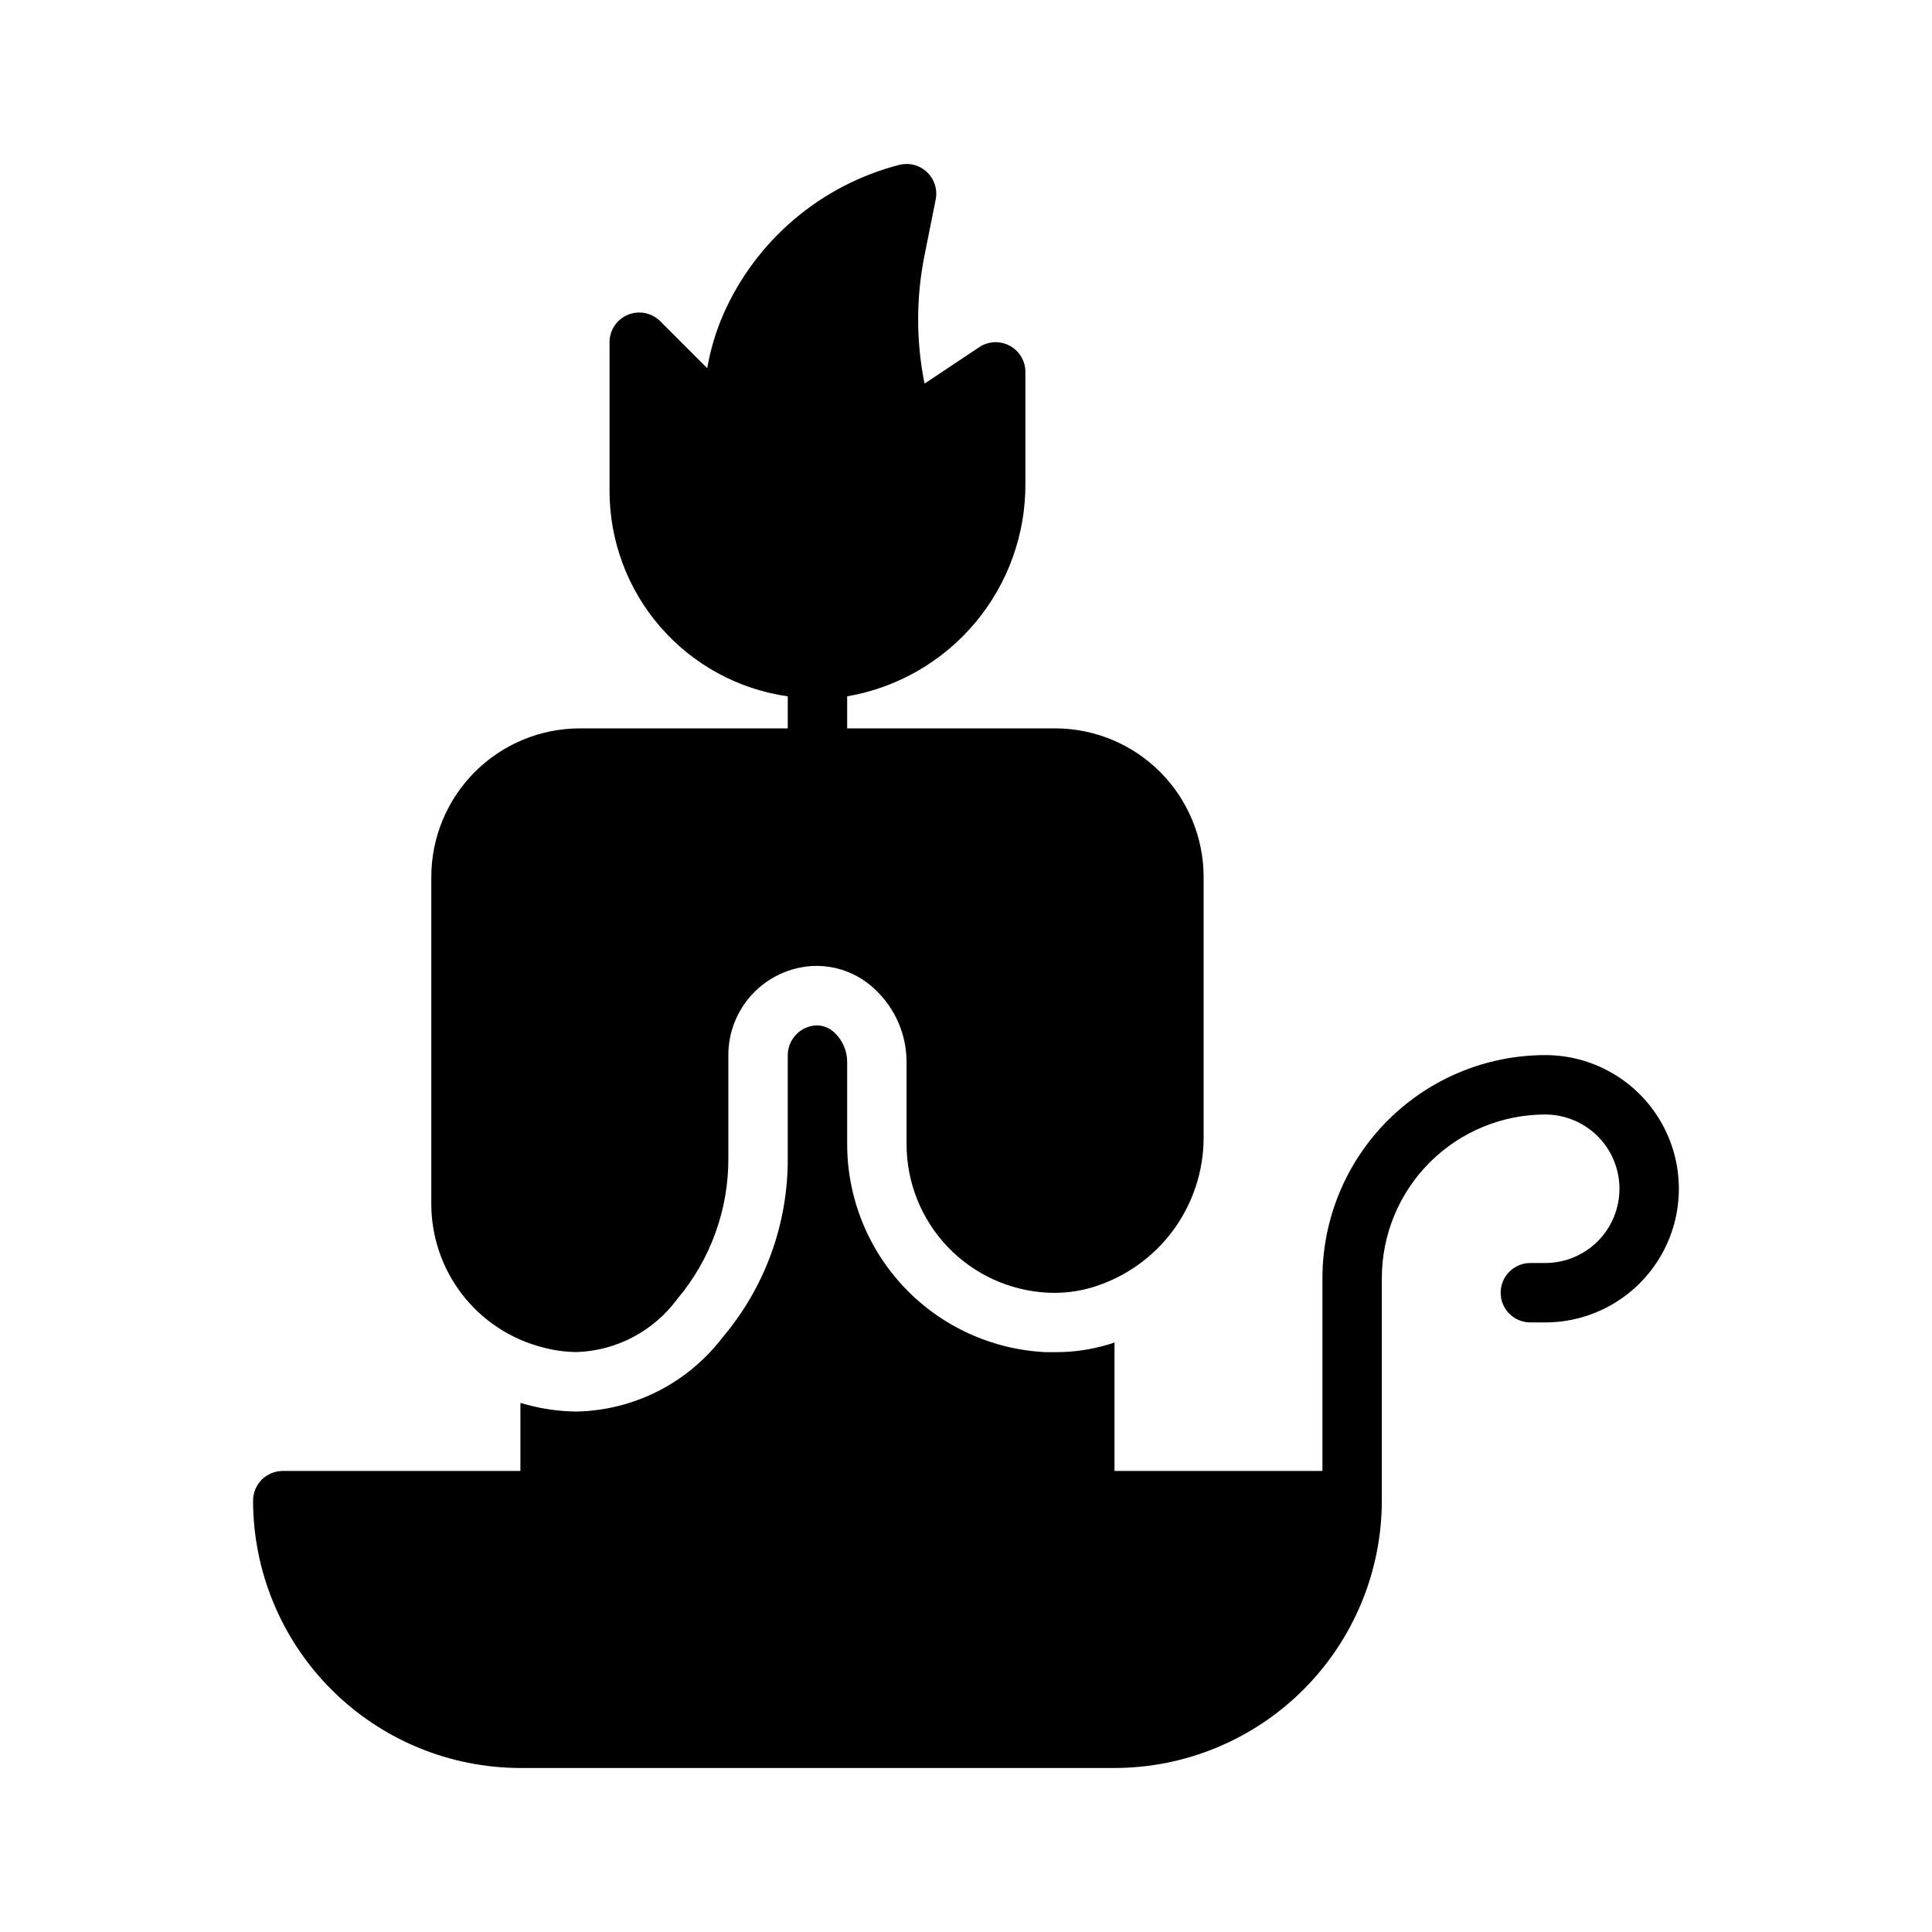 <?xml version="1.0" encoding="UTF-8"?>
<!-- Uploaded to: SVG Repo, www.svgrepo.com, Generator: SVG Repo Mixer Tools -->
<svg fill="#000000" width="800px" height="800px" version="1.1" viewBox="144 144 512 512" xmlns="http://www.w3.org/2000/svg">
 <g>
  <path d="m287.74 501.04c2.988 0.824 6.066 1.25 9.164 1.27 10.535-0.387 20.316-5.559 26.57-14.047 8.832-10.469 13.637-23.754 13.547-37.453v-27.199c-0.008-6 2.269-11.777 6.371-16.16 4.098-4.383 9.711-7.043 15.699-7.441 6.234-0.359 12.336 1.898 16.836 6.231 5.301 4.973 8.316 11.918 8.324 19.188v21.801c-0.004 10.117 3.887 19.852 10.867 27.18 6.981 7.324 16.512 11.684 26.617 12.172 4.004 0.191 8.012-0.301 11.848-1.461 8.508-2.59 15.961-7.848 21.254-14.996 5.289-7.148 8.145-15.809 8.137-24.703v-69.039c-0.016-10.438-4.164-20.441-11.543-27.82s-17.383-11.527-27.82-11.539h-55.102v-8.484c13.285-2.289 25.328-9.227 33.98-19.57 8.648-10.344 13.348-23.422 13.25-36.906v-29.504c0-2.902-1.598-5.57-4.156-6.941-2.559-1.371-5.668-1.219-8.082 0.391l-14.484 9.656c-2.254-11.168-2.266-22.668-0.039-33.84l2.992-14.953c0.531-2.66-0.34-5.41-2.316-7.273-1.973-1.863-4.766-2.578-7.394-1.891-20.734 5.367-37.875 19.918-46.539 39.508-1.996 4.598-3.441 9.414-4.305 14.352l-12.445-12.445c-2.254-2.25-5.637-2.926-8.578-1.707-2.941 1.219-4.859 4.09-4.859 7.273v39.359c-0.012 13.246 4.758 26.055 13.438 36.066 8.676 10.012 20.676 16.555 33.793 18.422v8.488h-55.102c-10.438 0.012-20.441 4.16-27.82 11.539s-11.531 17.383-11.543 27.82v86.594c-0.016 8.711 2.867 17.184 8.199 24.078 5.332 6.891 12.805 11.812 21.242 13.988z"/>
  <path d="m553.5 423.61c-15.652 0.02-30.66 6.246-41.73 17.312-11.066 11.07-17.293 26.074-17.312 41.73v51.168h-55.102v-34.086c-0.508 0.23-1.035 0.414-1.574 0.551-4.695 1.422-9.582 2.113-14.484 2.047h-2.207c-14.164-0.676-27.527-6.773-37.316-17.031-9.789-10.258-15.258-23.895-15.266-38.074v-21.805c-0.004-2.918-1.195-5.703-3.309-7.715-1.258-1.246-2.953-1.949-4.723-1.969-4.273 0.117-7.684 3.598-7.715 7.871v27.238c0.109 17.438-6.035 34.332-17.316 47.625-9.215 12.055-23.406 19.266-38.574 19.602-4.469-0.035-8.91-0.645-13.227-1.809-0.551-0.156-1.18-0.316-1.73-0.473v18.027h-62.977c-2.086-0.004-4.09 0.828-5.566 2.305-1.477 1.477-2.305 3.477-2.305 5.566 0.02 18.785 7.492 36.793 20.773 50.074s31.289 20.754 50.074 20.773h157.44c18.781-0.02 36.793-7.492 50.074-20.773s20.754-31.289 20.773-50.074v-59.039c0.016-11.48 4.578-22.484 12.695-30.602 8.117-8.117 19.121-12.684 30.602-12.695 7.031 0 13.527 3.75 17.043 9.84 3.516 6.09 3.516 13.59 0 19.68s-10.012 9.84-17.043 9.84h-3.938c-4.348 0-7.871 3.523-7.871 7.871s3.523 7.871 7.871 7.871h3.938c12.656 0 24.348-6.75 30.676-17.711 6.328-10.961 6.328-24.465 0-35.422-6.328-10.961-18.02-17.715-30.676-17.715z"/>
 </g>
</svg>